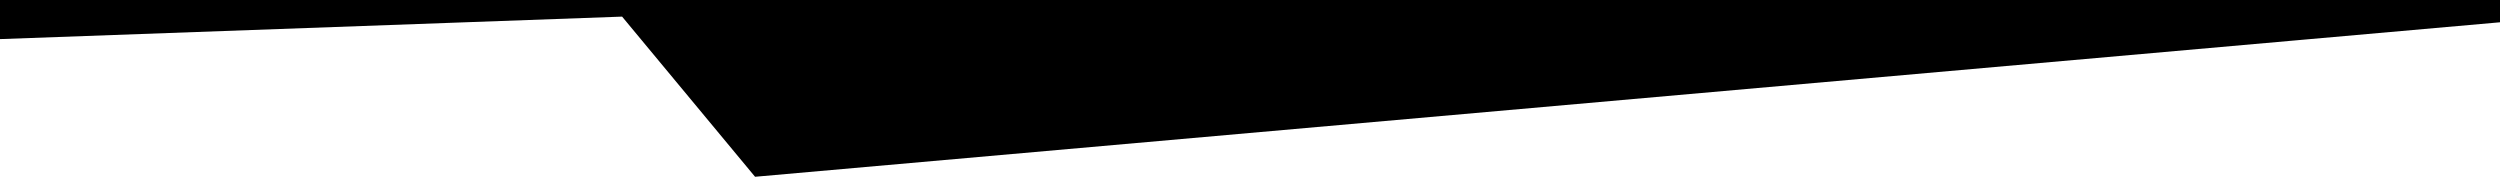 <?xml version="1.0" encoding="UTF-8"?> <svg xmlns="http://www.w3.org/2000/svg" xmlns:xlink="http://www.w3.org/1999/xlink" version="1.1" id="Layer_1" x="0px" y="0px" viewBox="0 0 2102.47 160.57" style="enable-background:new 0 0 2102.47 160.57;" xml:space="preserve"> <style type="text/css"> .st0{fill-rule:evenodd;clip-rule:evenodd;} </style> <g> <g> <polygon class="st0" points="-25.8,-50.72 -39.27,34.3 523.17,13.97 635,148.66 2487.98,-15.39 "></polygon> </g> </g> </svg> 